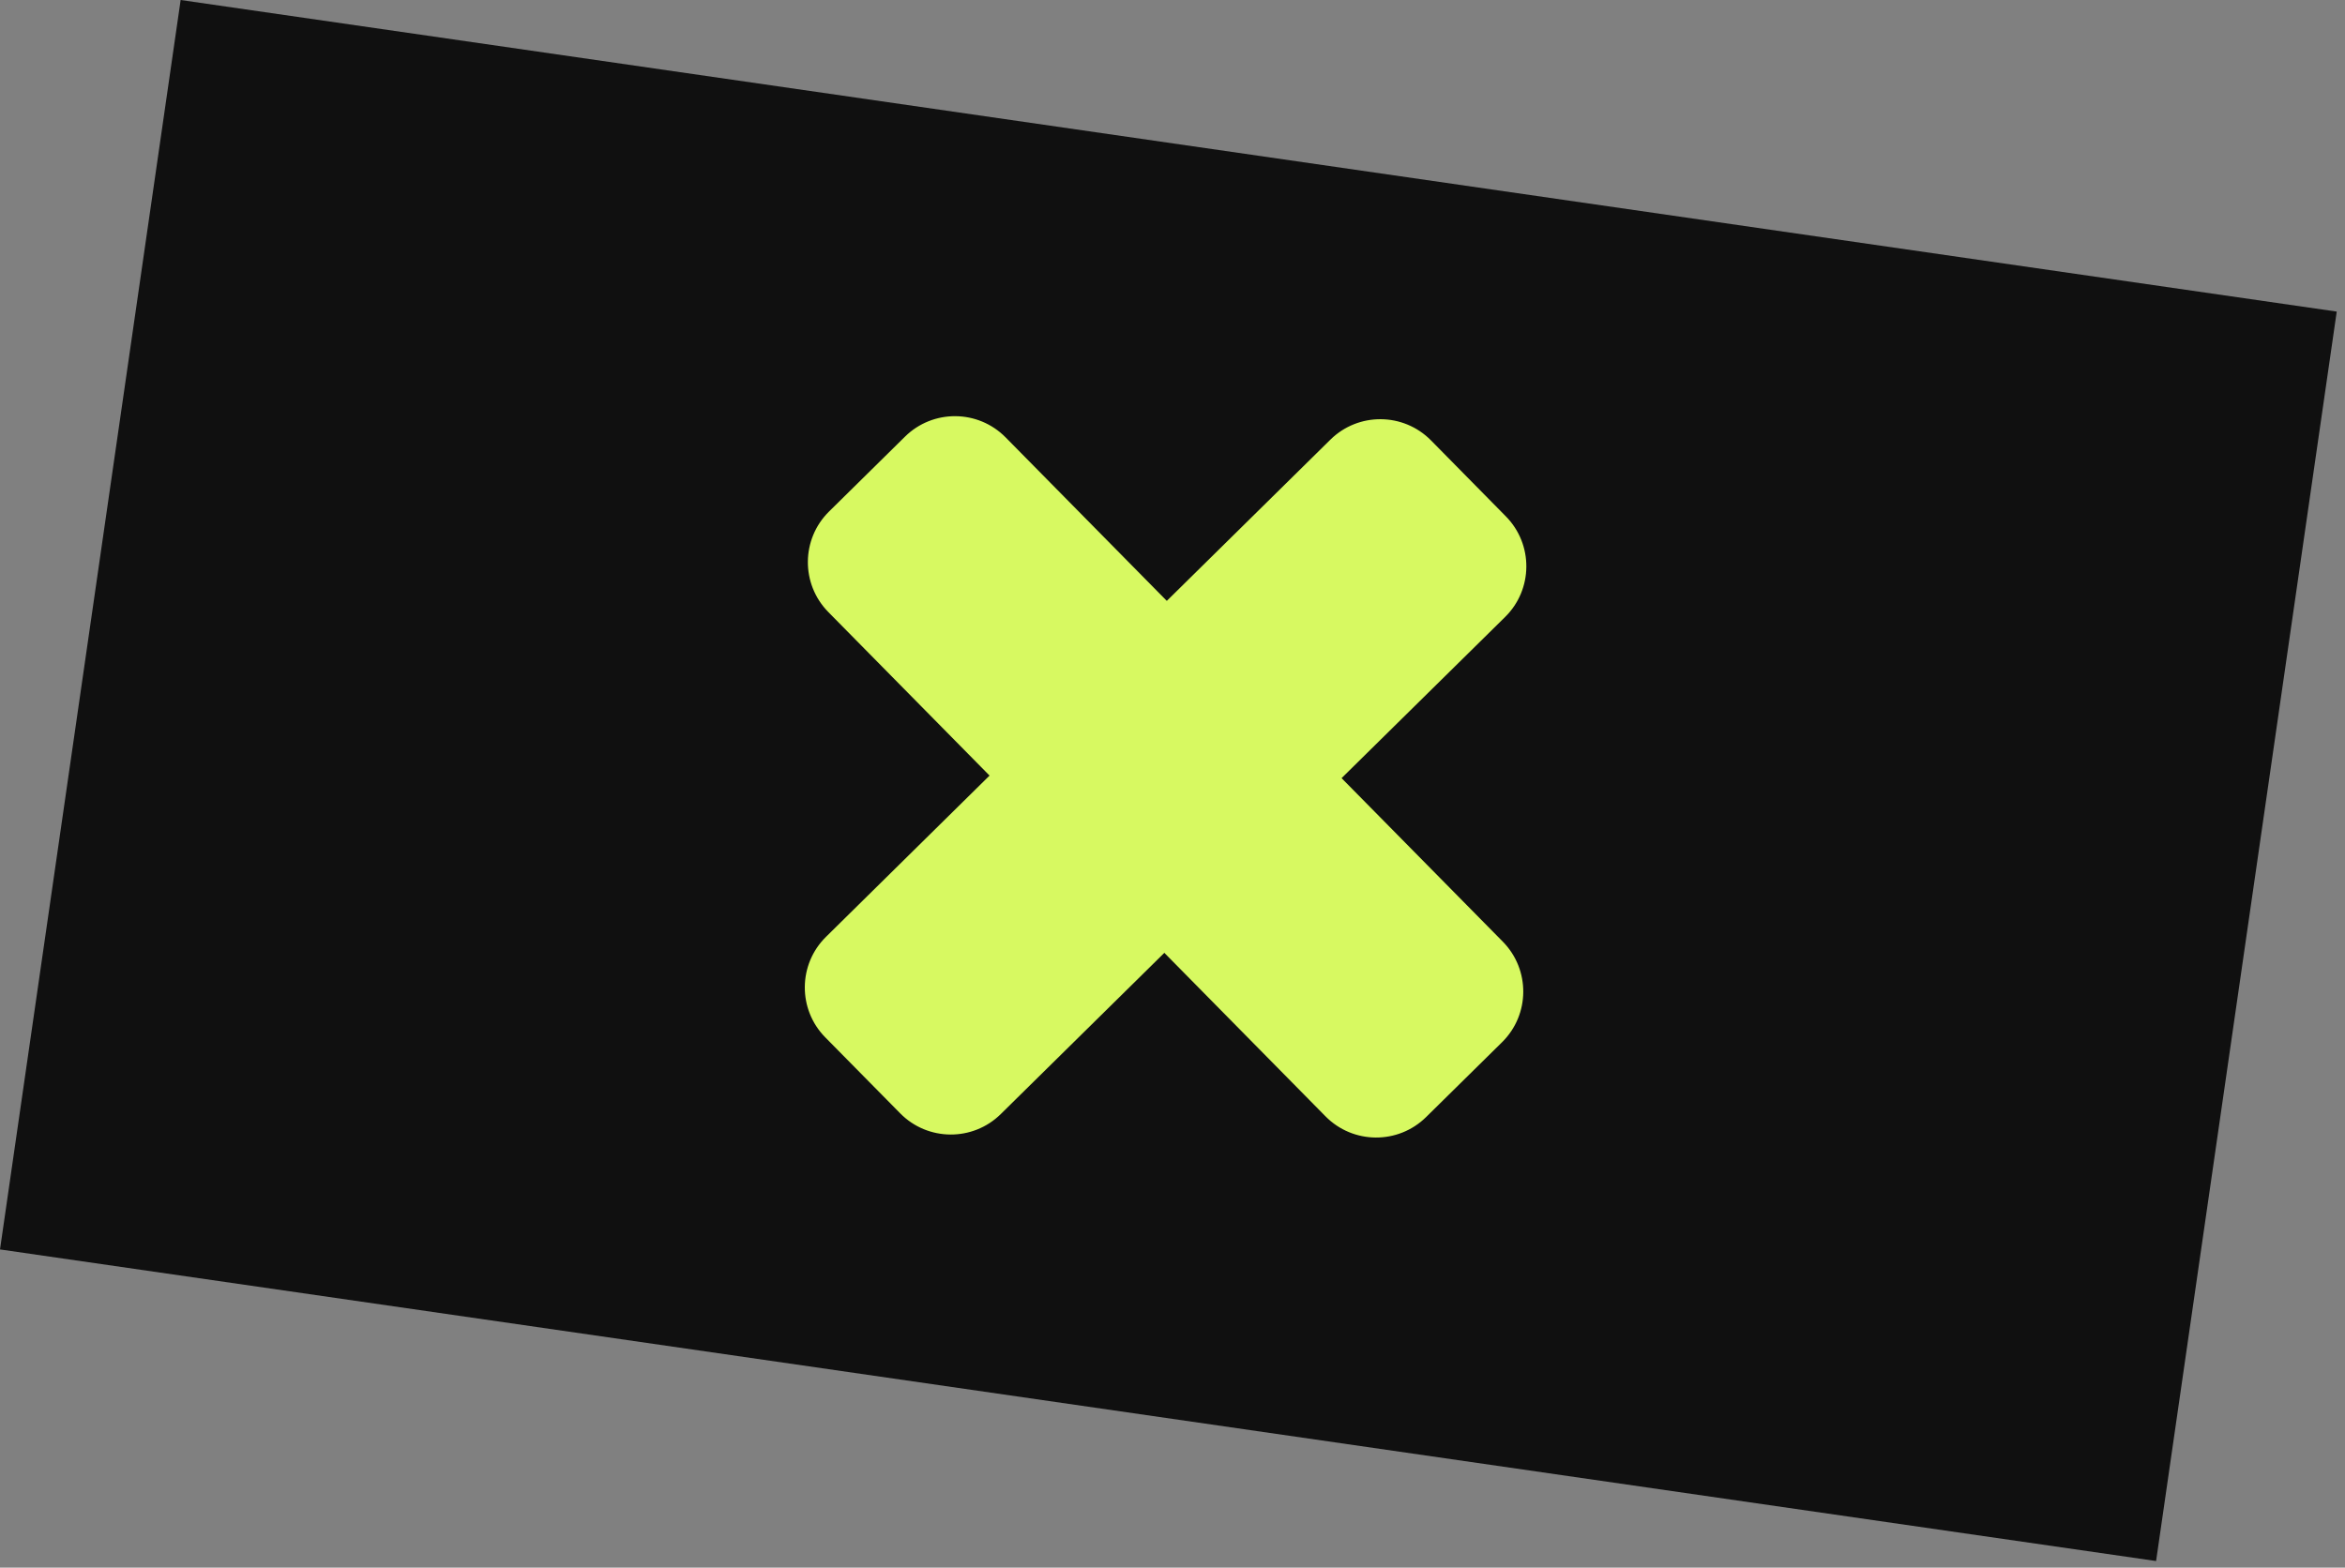 <?xml version="1.0" encoding="UTF-8"?> <svg xmlns="http://www.w3.org/2000/svg" width="169" height="113" viewBox="0 0 169 113" fill="none"><rect x="0" y="0" width="169" height="113" fill="#808080" stroke="none"/><rect x="13.019" width="157" height="91" transform="rotate(8.225 13.019 0)" fill="#101010"></rect><path d="M59.477 74.778L64.876 80.254C66.863 82.27 70.108 82.293 72.124 80.306L83.912 68.685L95.528 80.471C97.517 82.487 100.762 82.509 102.777 80.522L108.251 75.126C110.268 73.139 110.291 69.894 108.303 67.876L96.685 56.091L108.474 44.471C110.489 42.484 110.514 39.239 108.524 37.221L103.128 31.744C101.139 29.73 97.894 29.706 95.879 31.692L84.089 43.313L72.472 31.527C70.483 29.512 67.238 29.488 65.223 31.474L59.749 36.871C57.733 38.859 57.709 42.103 59.697 44.121L71.315 55.907L59.529 67.53C57.513 69.516 57.488 72.763 59.477 74.778Z" fill="#D7F961"></path></svg> 